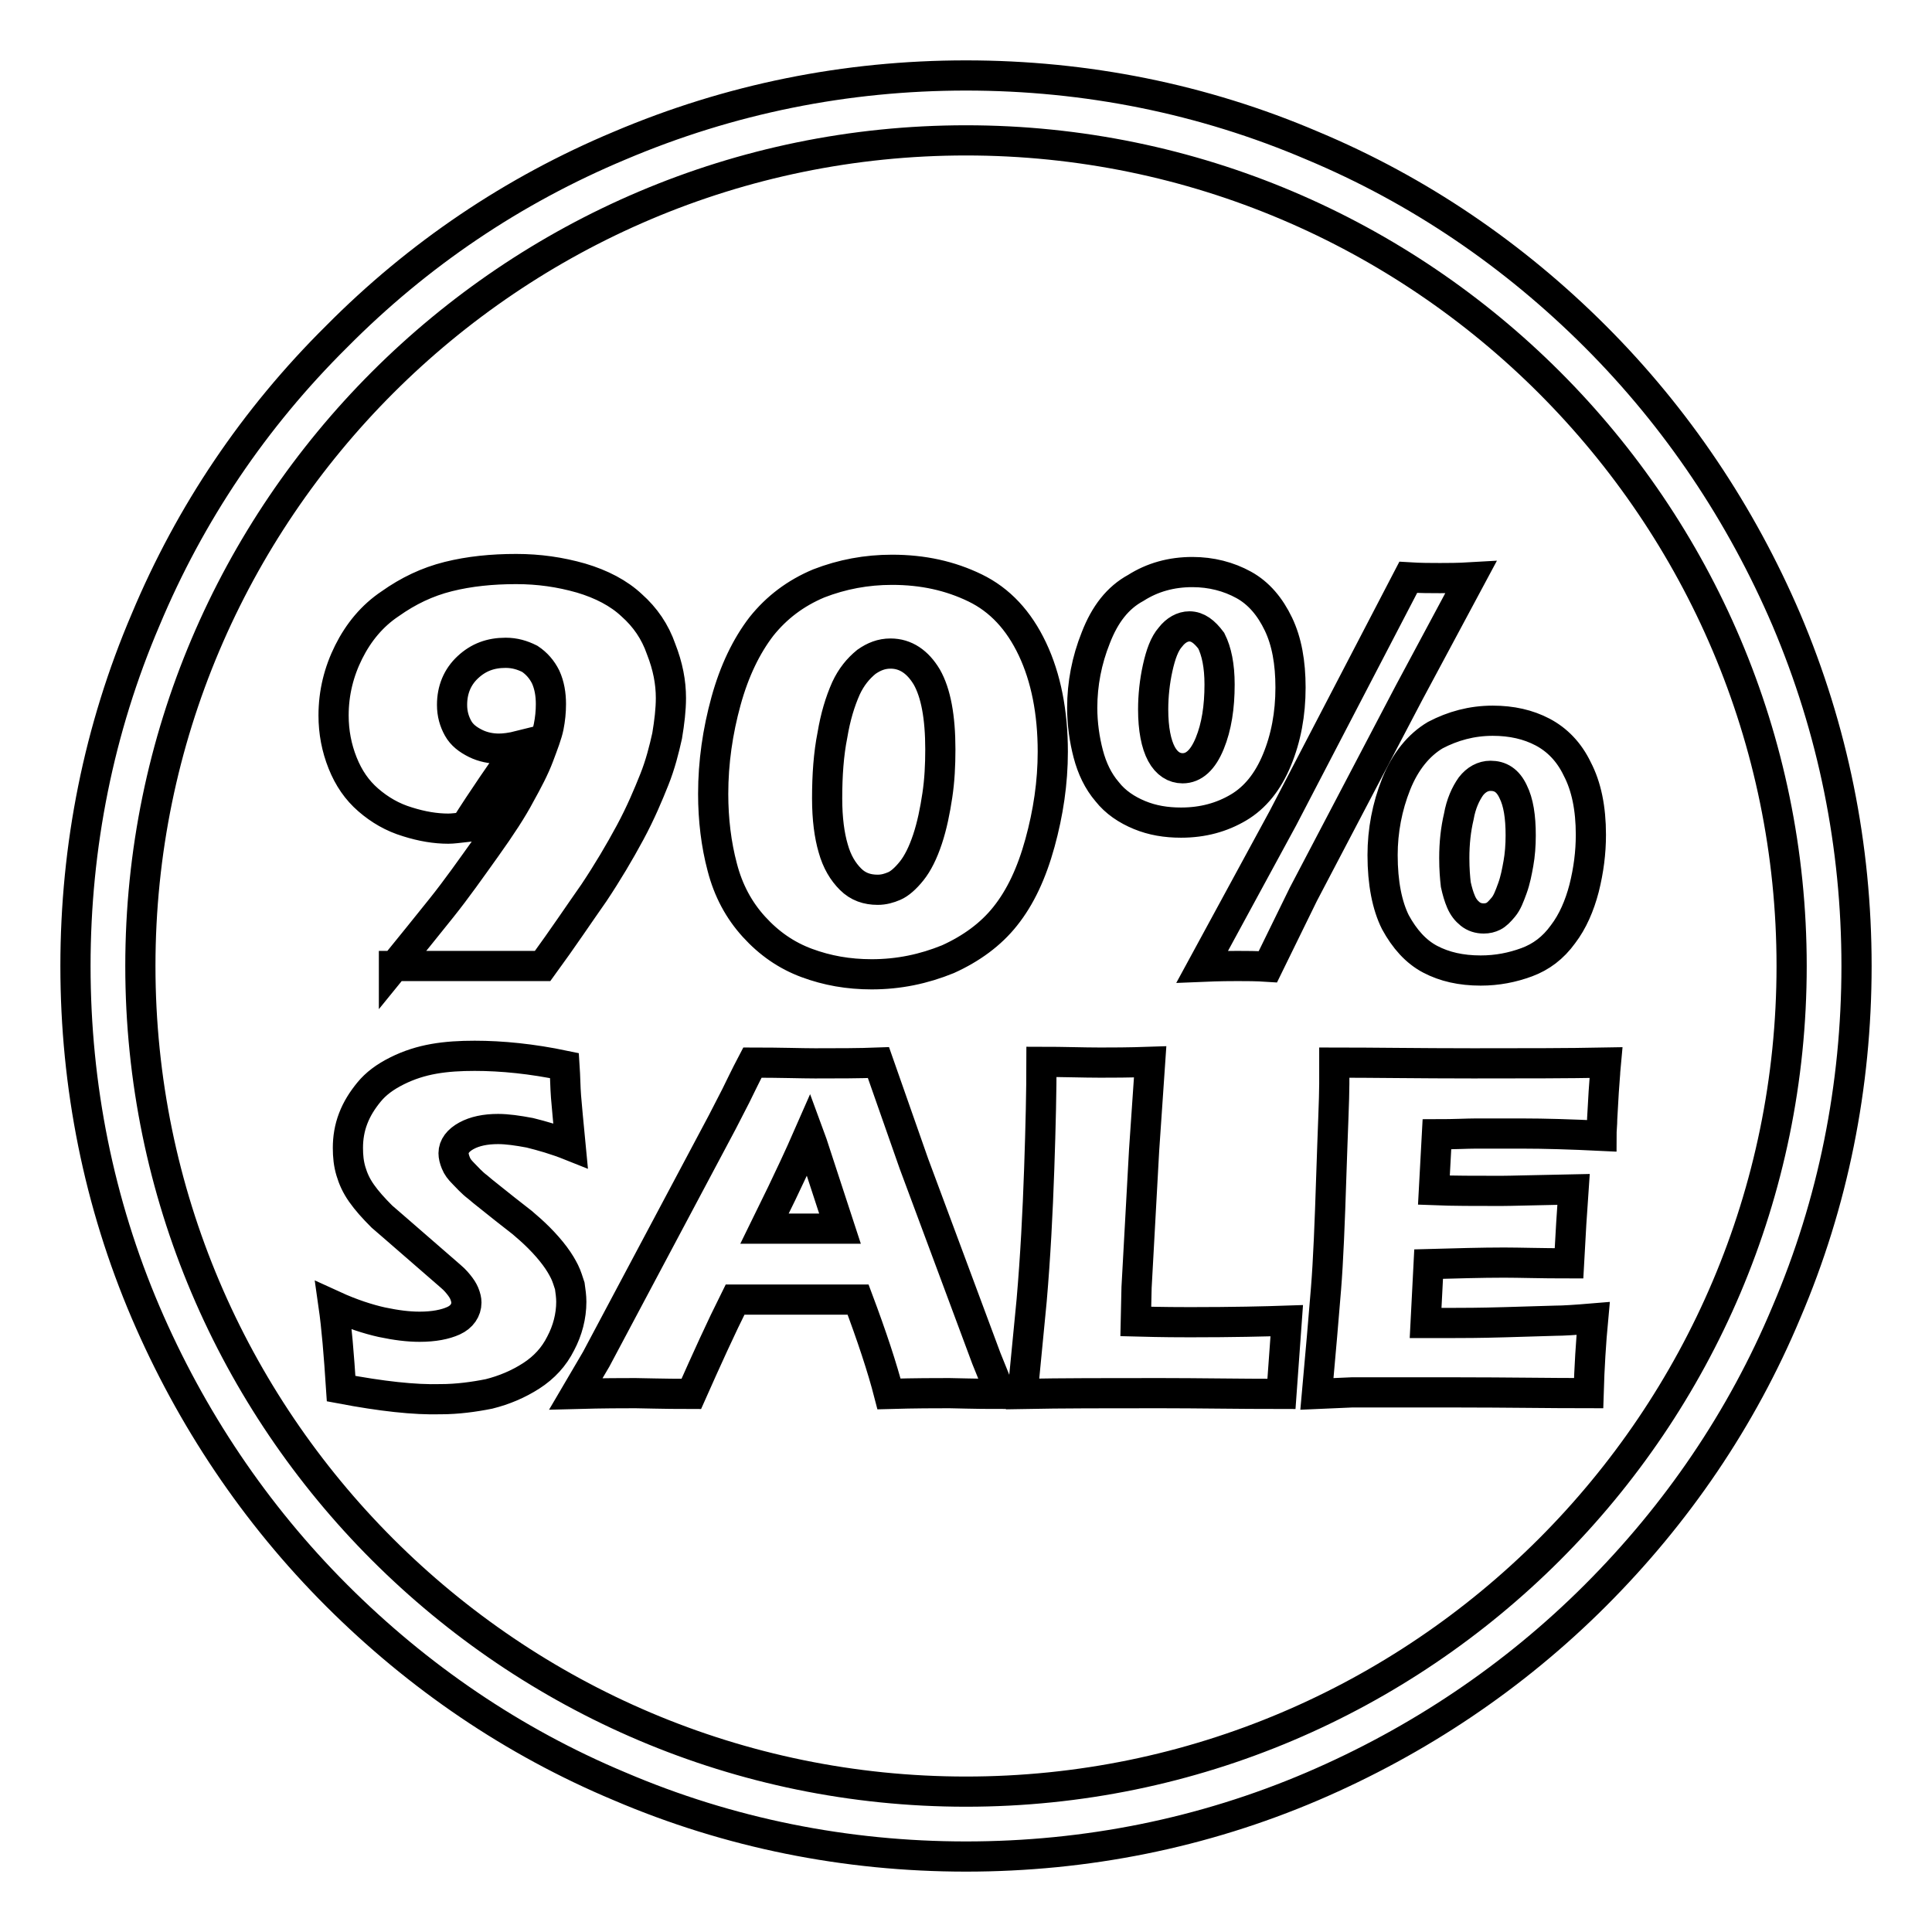 <?xml version="1.0" encoding="utf-8"?>
<!-- Svg Vector Icons : http://www.onlinewebfonts.com/icon -->
<!DOCTYPE svg PUBLIC "-//W3C//DTD SVG 1.1//EN" "http://www.w3.org/Graphics/SVG/1.1/DTD/svg11.dtd">
<svg version="1.1" xmlns="http://www.w3.org/2000/svg" xmlns:xlink="http://www.w3.org/1999/xlink" x="0px" y="0px" viewBox="0 0 256 256" enable-background="new 0 0 256 256" xml:space="preserve">
<g> <path stroke-width="4" fill-opacity="0" stroke="#000000"  d="M128,246c-15.9,0-31.4-3.1-45.9-9.3c-14.1-5.9-26.7-14.5-37.5-25.3c-10.8-10.8-19.3-23.5-25.3-37.5 c-6.2-14.5-9.3-30-9.3-45.9s3.1-31.4,9.3-45.9C25.2,68,33.7,55.4,44.6,44.6C55.4,33.7,68,25.2,82.1,19.3c14.6-6.2,30-9.3,45.9-9.3 c15.9,0,31.4,3.1,45.9,9.3c14.1,5.9,26.7,14.5,37.5,25.3c10.8,10.8,19.3,23.5,25.3,37.5c6.2,14.6,9.3,30,9.3,45.9 s-3.1,31.4-9.3,45.9c-5.9,14.1-14.5,26.7-25.3,37.5c-10.8,10.8-23.5,19.3-37.5,25.3C159.4,242.9,143.9,246,128,246z M128,18.6 C67.7,18.6,18.6,67.7,18.6,128c0,60.3,49.1,109.4,109.4,109.4c60.3,0,109.4-49.1,109.4-109.4C237.4,67.7,188.3,18.6,128,18.6z  M45.2,184c-0.3-4.6-0.6-8.2-1-11c2.4,1.1,4.6,1.8,6.4,2.2c1.9,0.4,3.5,0.6,5,0.6c1.9,0,3.4-0.3,4.5-0.8c1.1-0.5,1.7-1.4,1.7-2.4 c0-0.4-0.1-0.7-0.2-1c-0.1-0.3-0.3-0.7-0.6-1.1c-0.3-0.4-0.7-0.9-1.3-1.4l-6.1-5.3c-1.4-1.2-2.4-2.1-3-2.6c-1.1-1.1-2-2.1-2.7-3.1 s-1.1-1.9-1.4-2.9c-0.3-1-0.4-2-0.4-3.1c0-1.3,0.2-2.6,0.7-3.9c0.5-1.3,1.2-2.4,2.1-3.5c0.9-1.1,2.1-2,3.7-2.8s3.2-1.3,4.9-1.6 c1.7-0.3,3.5-0.4,5.4-0.4c3.6,0,7.6,0.4,11.9,1.3c0.1,1.5,0.1,2.8,0.2,4.1c0.1,1.2,0.3,3.4,0.6,6.5c-2-0.8-3.8-1.3-5.4-1.7 c-1.6-0.3-3-0.5-4.2-0.5c-1.7,0-3.1,0.3-4.2,0.9c-1.1,0.6-1.7,1.4-1.7,2.3c0,0.4,0.1,0.8,0.3,1.3s0.5,0.9,1,1.4 c0.5,0.5,1.1,1.2,1.9,1.8c0.8,0.7,2,1.6,3.6,2.9l2.3,1.8c0.7,0.6,1.4,1.2,2.2,2c0.8,0.8,1.5,1.6,2.1,2.4s1,1.5,1.3,2.1 c0.3,0.6,0.5,1.3,0.7,1.9c0.1,0.7,0.2,1.4,0.2,2.1c0,1.9-0.5,3.8-1.4,5.5c-0.9,1.8-2.2,3.2-3.9,4.3c-1.7,1.1-3.6,1.9-5.6,2.4 c-2,0.4-4.2,0.7-6.4,0.7C54.9,185.5,50.5,185,45.2,184z M76.3,184.7l2.7-4.6l16.7-31.4l1.8-3.5c0.5-1,1.2-2.5,2.2-4.4 c3.8,0,6.5,0.1,8.3,0.1c3,0,5.8,0,8.4-0.1l4.7,13.4l9.6,25.8l1.9,4.7c-3.7,0-6-0.1-6.8-0.1c-1.8,0-4.5,0-8,0.1 c-0.9-3.5-2.3-7.7-4.1-12.5H97.4c-1.9,3.8-3.8,8-5.8,12.5c-4,0-6.5-0.1-7.4-0.1C82.6,184.6,80,184.6,76.3,184.7z M101.3,162.8h10 c-2.5-7.6-3.8-11.7-4.1-12.5c-1.4,3.2-2.6,5.7-3.6,7.8L101.3,162.8z M135.5,184.7c0.5-5.1,0.9-9.2,1.2-12.4 c0.5-5.8,0.8-11.6,1-17.4c0.2-5.8,0.3-10.5,0.3-14.2c2.9,0,5.5,0.1,7.8,0.1c1.5,0,3.7,0,6.6-0.1l-0.8,11.7l-1,18.2l-0.1,4.5 c3.7,0.1,6.1,0.1,7.2,0.1c5.7,0,9.9-0.1,12.8-0.2l-0.7,9.7c-5.7,0-11-0.1-16.1-0.1C146.8,184.6,140.7,184.6,135.5,184.7z  M174.5,184.7c0.5-5.5,0.9-10.2,1.2-13.9s0.5-8.7,0.7-14.9c0.2-6.2,0.4-10.3,0.4-12.3l0-2.8c5.1,0,11.2,0.1,18.4,0.1 c6.6,0,12.5,0,17.6-0.1l-0.1,1.1c0,0.3-0.1,1.2-0.2,2.8l-0.2,3.5c0,0.8-0.1,1.5-0.1,2.3c-4.1-0.2-7.6-0.3-10.4-0.3 c-3.1,0-5.2,0-6.3,0c-1.1,0-2.8,0.1-5.1,0.1l-0.4,7.4c2.5,0.1,5.5,0.1,8.9,0.1c1.2,0,4.4-0.1,9.6-0.2c-0.2,2.8-0.4,6-0.6,9.8 c-3.7,0-6.6-0.1-8.6-0.1c-3,0-6.3,0.1-10,0.2l-0.4,7.8h3.7c1.1,0,3.4,0,6.8-0.1l6.7-0.2c1,0,2.6-0.1,5-0.3 c-0.3,3.2-0.5,6.5-0.6,9.9c-5.2,0-11-0.1-17.2-0.1l-14.2,0L174.5,184.7z M52.2,128.1c2.2-2.7,4.3-5.3,6.3-7.8c2-2.5,3.9-5.2,5.9-8 c2-2.8,3.5-5.1,4.5-7c1-1.8,1.9-3.5,2.5-5.1c0.6-1.6,1.1-2.9,1.3-3.9c0.2-1,0.3-2,0.3-3c0-1.3-0.2-2.5-0.7-3.6 c-0.5-1-1.2-1.8-2.1-2.4c-1-0.5-2-0.8-3.2-0.8c-2,0-3.6,0.6-5,1.9c-1.4,1.3-2.1,3-2.1,5c0,1.2,0.3,2.2,0.8,3.1 c0.5,0.9,1.3,1.5,2.3,2c1,0.5,2.1,0.7,3.1,0.7c0.7,0,1.6-0.1,2.8-0.4c-2.4,3.4-4.9,7-7.3,10.8c-0.9,0.1-1.6,0.2-2.2,0.2 c-1.7,0-3.5-0.3-5.4-0.9c-2-0.6-3.7-1.6-5.2-2.9c-1.5-1.3-2.6-2.9-3.4-4.9c-0.8-2-1.2-4.1-1.2-6.3c0-3,0.7-5.8,2-8.4 c1.3-2.6,3.1-4.8,5.5-6.4c2.4-1.7,4.9-2.9,7.7-3.6c2.8-0.7,5.8-1,9-1c3,0,5.8,0.4,8.6,1.2c2.7,0.8,5,2,6.7,3.6 c1.8,1.6,3.1,3.5,3.9,5.8c0.9,2.3,1.3,4.4,1.3,6.5c0,1.5-0.2,3.2-0.5,5c-0.4,1.8-0.9,3.8-1.7,5.8c-0.8,2-1.8,4.4-3.2,7 s-3,5.3-4.8,8c-1.9,2.7-4.1,6-6.8,9.7H52.2z M118.2,75.5c4.1,0,7.7,0.8,11,2.4c3.3,1.6,5.8,4.3,7.6,8.1c1.8,3.8,2.7,8.4,2.7,13.6 c0,4.1-0.6,8.1-1.7,12.1c-1.1,4-2.6,7.2-4.6,9.7c-1.9,2.4-4.5,4.3-7.6,5.7c-3.2,1.3-6.5,2-10.1,2c-3.1,0-5.9-0.5-8.6-1.5 c-2.7-1-5-2.6-7-4.8c-2-2.2-3.4-4.8-4.2-7.9c-0.8-3-1.2-6.3-1.2-9.7c0-4.2,0.6-8.3,1.7-12.3c1.1-4,2.7-7.3,4.7-9.9 c2-2.5,4.5-4.4,7.6-5.7C111.6,76.1,114.8,75.5,118.2,75.5z M118,86.6c-1.2,0-2.2,0.4-3.2,1.1c-1.1,0.9-2,2-2.7,3.5 c-0.8,1.8-1.4,3.8-1.8,6.2c-0.5,2.5-0.7,5.3-0.7,8.4c0,2.7,0.3,4.9,0.8,6.6c0.5,1.8,1.3,3.1,2.3,4.1s2.2,1.4,3.6,1.4 c0.8,0,1.5-0.2,2.2-0.5c0.7-0.3,1.5-1,2.3-2c0.8-1,1.5-2.4,2.1-4.2c0.6-1.8,1-3.8,1.3-5.8c0.3-2,0.4-4,0.4-6.1 c0-4.3-0.6-7.5-1.8-9.6C121.6,87.7,120,86.6,118,86.6z M158,75.8c2.5,0,4.8,0.6,6.8,1.7c2,1.1,3.5,2.9,4.6,5.2 c1.1,2.3,1.6,5.1,1.6,8.4c0,3.5-0.6,6.7-1.8,9.6c-1.2,2.9-2.9,5-5.1,6.3c-2.2,1.3-4.7,2-7.6,2c-2,0-3.8-0.3-5.5-1 c-1.7-0.7-3.2-1.7-4.3-3.1c-1.2-1.4-2-3.1-2.5-5s-0.8-4-0.8-6.1c0-3.2,0.6-6.3,1.8-9.3c1.2-3.1,2.9-5.3,5.3-6.6 C152.7,76.5,155.2,75.8,158,75.8z M157.6,83c-0.9,0-1.8,0.5-2.5,1.4c-0.8,0.9-1.3,2.3-1.7,4.1c-0.4,1.8-0.6,3.7-0.6,5.5 c0,2.6,0.4,4.6,1.1,5.9c0.7,1.3,1.7,1.9,2.8,1.9c1.5,0,2.7-1.1,3.6-3.3c0.9-2.2,1.3-4.8,1.3-7.8c0-2.5-0.4-4.4-1.1-5.8 C159.6,83.7,158.7,83,157.6,83z M159.3,128.1l10.7-19.7l16.6-31.9c1.6,0.1,3,0.1,4.2,0.1c1,0,2.4,0,4.1-0.1l-8.2,15.3l-14,26.7 l-4.7,9.6c-1.5-0.1-2.9-0.1-4-0.1C163.2,128,161.7,128,159.3,128.1z M197.8,95.5c2.5,0,4.7,0.5,6.6,1.5c1.9,1,3.5,2.6,4.6,4.9 c1.2,2.3,1.8,5.2,1.8,8.7c0,2.4-0.3,4.7-0.9,7.1c-0.6,2.3-1.5,4.4-2.8,6.1c-1.3,1.8-2.9,3-4.8,3.7c-1.9,0.7-3.9,1.1-6.1,1.1 c-2.6,0-4.8-0.5-6.7-1.5c-1.9-1-3.4-2.7-4.6-4.9c-1.1-2.2-1.7-5.2-1.7-8.9c0-3.2,0.6-6.4,1.8-9.4c1.2-3,3-5.2,5.2-6.5 C192.5,96.2,195,95.5,197.8,95.5z M197.5,102.8c-1,0-1.9,0.5-2.6,1.4c-0.7,1-1.3,2.3-1.6,4c-0.4,1.7-0.6,3.5-0.6,5.5 c0,1.5,0.1,2.6,0.2,3.5c0.2,0.9,0.4,1.6,0.7,2.3c0.3,0.7,0.7,1.2,1.2,1.6c0.5,0.4,1.1,0.6,1.8,0.6c0.5,0,0.9-0.1,1.3-0.3 c0.4-0.2,0.8-0.6,1.3-1.2s0.8-1.4,1.2-2.5c0.4-1.1,0.6-2.2,0.8-3.3c0.2-1.1,0.3-2.4,0.3-3.7c0-2.5-0.3-4.4-1-5.8 C199.8,103.4,198.8,102.8,197.5,102.8z"/></g>
</svg>